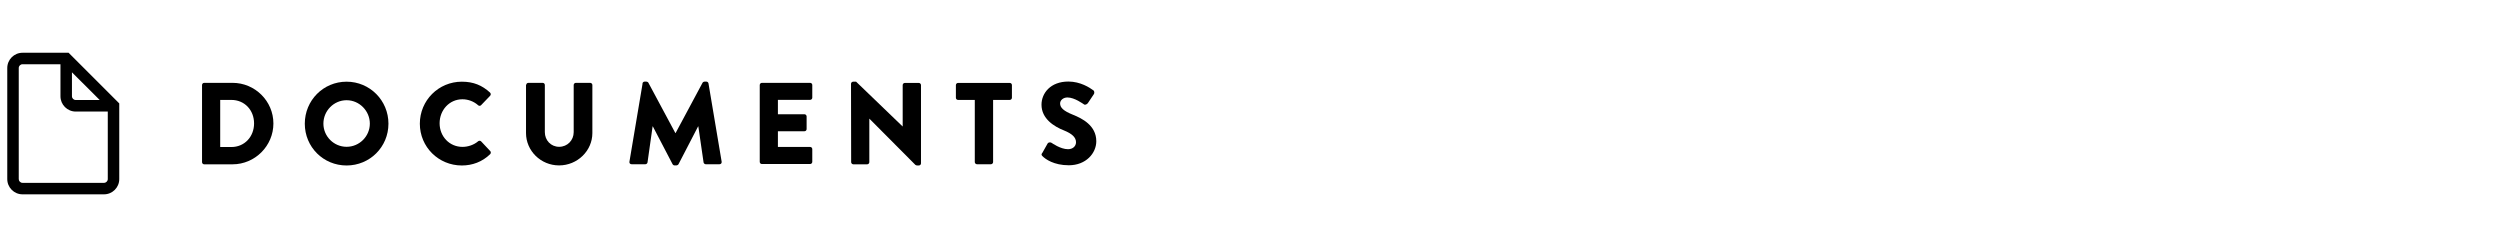 <svg viewBox="0 0 344 34" version="1.1" xmlns="http://www.w3.org/2000/svg" id="Layer_1">
  
  <path d="M9.44,7.26H3.1c-1.16,0-2.1.94-2.1,2.1v15.28c0,1.16.94,2.1,2.1,2.1h11.21c1.16,0,2.1-.94,2.1-2.1v-10.41l-6.97-6.97ZM9.9,9.95l3.82,3.81h-3.3c-.29,0-.52-.23-.52-.52v-3.29ZM14.83,24.64c0,.29-.24.52-.52.52H3.1c-.29,0-.52-.24-.52-.52v-15.28c0-.29.23-.52.52-.52h5.22v4.41c0,1.16.95,2.1,2.1,2.1h4.41v9.3Z"></path>
  <g>
    <path d="M27.8,11.7c0-.16.13-.3.29-.3h3.91c3.09,0,5.62,2.51,5.62,5.59s-2.53,5.62-5.62,5.62h-3.91c-.16,0-.29-.14-.29-.3v-10.6ZM31.84,20.23c1.81,0,3.12-1.42,3.12-3.25s-1.31-3.23-3.12-3.23h-1.54v6.48h1.54Z"></path>
    <path d="M47.69,11.24c3.2,0,5.76,2.58,5.76,5.78s-2.56,5.75-5.76,5.75-5.75-2.54-5.75-5.75,2.55-5.78,5.75-5.78ZM47.69,20.2c1.76,0,3.2-1.44,3.2-3.19s-1.44-3.22-3.2-3.22-3.19,1.46-3.19,3.22,1.44,3.19,3.19,3.19Z"></path>
    <path d="M63.55,11.24c1.6,0,2.79.5,3.87,1.49.14.13.14.32.02.45l-1.25,1.3c-.11.11-.29.11-.4,0-.59-.53-1.38-.82-2.16-.82-1.81,0-3.14,1.5-3.14,3.3s1.34,3.25,3.15,3.25c.75,0,1.57-.27,2.15-.77.11-.1.32-.1.42.02l1.25,1.33c.11.11.1.32-.02.43-1.09,1.06-2.46,1.55-3.89,1.55-3.2,0-5.78-2.54-5.78-5.75s2.58-5.78,5.78-5.78Z"></path>
    <path d="M72.4,11.7c0-.16.14-.3.3-.3h1.97c.18,0,.3.14.3.3v6.48c0,1.12.83,2.02,1.97,2.02s2-.9,2-2.02v-6.48c0-.16.13-.3.3-.3h1.97c.16,0,.3.14.3.3v6.61c0,2.43-2.05,4.45-4.58,4.45s-4.55-2.02-4.55-4.45v-6.61Z"></path>
    <path d="M88.4,11.49c.02-.14.16-.26.29-.26h.26c.08,0,.22.06.27.16l3.71,6.92h.03l3.71-6.92c.05-.1.19-.16.27-.16h.26c.13,0,.27.11.29.26l1.81,10.76c.03.21-.11.35-.3.35h-1.89c-.14,0-.29-.13-.3-.26l-.72-4.95h-.03l-2.69,5.19c-.05.1-.19.18-.27.18h-.29c-.1,0-.22-.08-.27-.18l-2.71-5.19h-.03l-.7,4.95c-.02.13-.14.26-.3.26h-1.89c-.19,0-.34-.14-.3-.35l1.81-10.76Z"></path>
    <path d="M104.54,11.7c0-.16.13-.3.3-.3h6.63c.18,0,.3.14.3.3v1.74c0,.16-.13.3-.3.3h-4.43v1.98h3.65c.16,0,.3.14.3.3v1.74c0,.18-.14.3-.3.3h-3.65v2.16h4.43c.18,0,.3.14.3.3v1.75c0,.16-.13.3-.3.3h-6.63c-.18,0-.3-.14-.3-.3v-10.6Z"></path>
    <path d="M117.1,11.53c0-.16.14-.29.3-.29h.4l6.39,6.15h.02v-5.68c0-.16.13-.3.3-.3h1.92c.16,0,.3.14.3.3v10.77c0,.16-.14.29-.3.29h-.26s-.18-.05-.21-.08l-6.32-6.35h-.02v5.97c0,.16-.13.3-.3.3h-1.9c-.16,0-.3-.14-.3-.3l-.02-10.77Z"></path>
    <path d="M134.12,13.75h-2.29c-.18,0-.3-.14-.3-.3v-1.74c0-.16.13-.3.3-.3h7.11c.18,0,.3.14.3.3v1.74c0,.16-.13.3-.3.3h-2.29v8.55c0,.16-.14.3-.3.3h-1.92c-.16,0-.3-.14-.3-.3v-8.55Z"></path>
    <path d="M143.4,21.08l.75-1.33c.13-.21.43-.18.54-.1.06.03,1.22.88,2.27.88.64,0,1.1-.4,1.1-.96,0-.67-.56-1.18-1.65-1.62-1.38-.54-3.1-1.62-3.1-3.54,0-1.58,1.23-3.19,3.7-3.19,1.66,0,2.95.85,3.42,1.2.19.11.16.4.1.51l-.82,1.23c-.11.18-.4.32-.54.21-.14-.08-1.31-.96-2.29-.96-.58,0-1.01.38-1.01.82,0,.59.48,1.04,1.75,1.55,1.25.5,3.23,1.47,3.23,3.65,0,1.65-1.42,3.31-3.78,3.31-2.08,0-3.23-.86-3.6-1.23-.16-.16-.21-.22-.08-.45Z"></path>
  </g>
</svg>